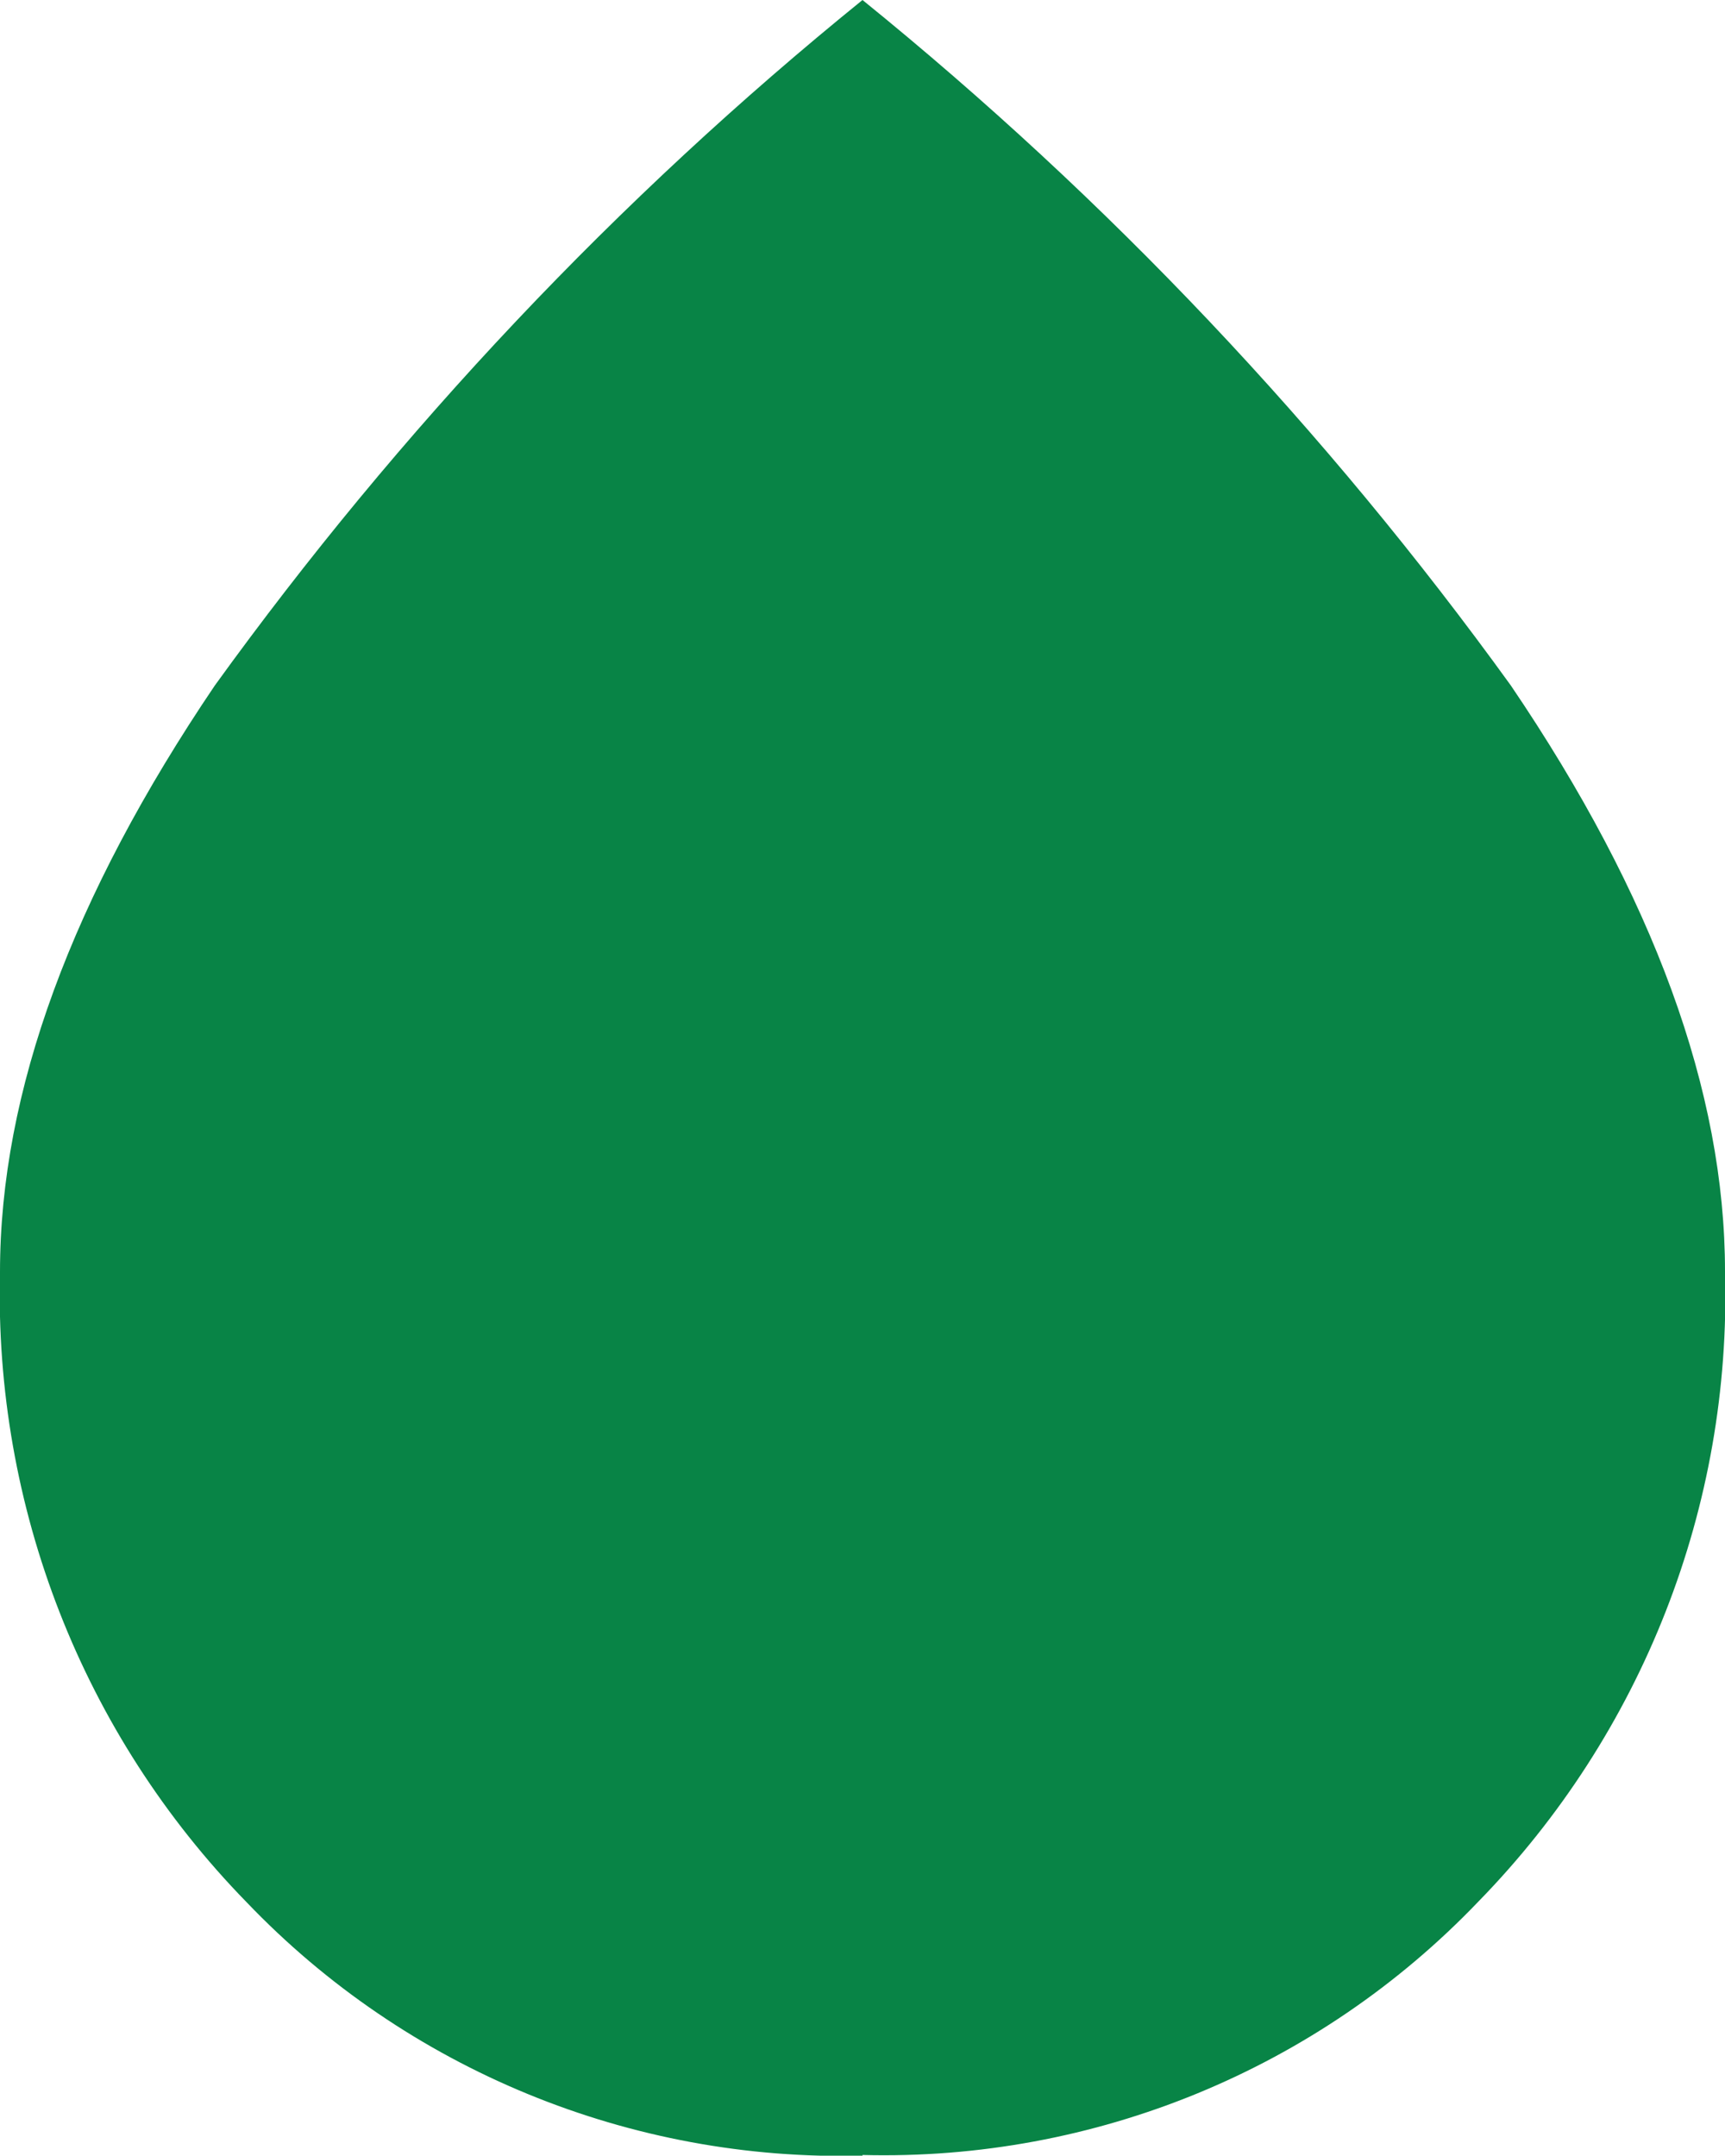 <?xml version="1.0" encoding="UTF-8"?>
<svg id="Ebene_1" data-name="Ebene 1" xmlns="http://www.w3.org/2000/svg" width="25.94" height="32.42" viewBox="0 0 25.94 32.42">
  <defs>
    <style>
      .cls-1 {
        fill: #088446;
      }
    </style>
  </defs>
  <path id="water_drop_FILL0_wght400_GRAD0_opsz48" data-name="water drop FILL0 wght400 GRAD0 opsz48" class="cls-1" d="m12.97,32.42c-3.48.09-6.85-1.29-9.26-3.81C1.24,26.08-.09,22.66,0,19.13,0,16.42,1.08,13.49,3.23,10.31,6.01,6.46,9.28,2.99,12.97,0c3.69,2.99,6.97,6.46,9.75,10.31,2.15,3.17,3.22,6.11,3.22,8.81.1,3.53-1.24,6.95-3.71,9.48-2.41,2.52-5.77,3.9-9.26,3.81Z"/>
</svg>